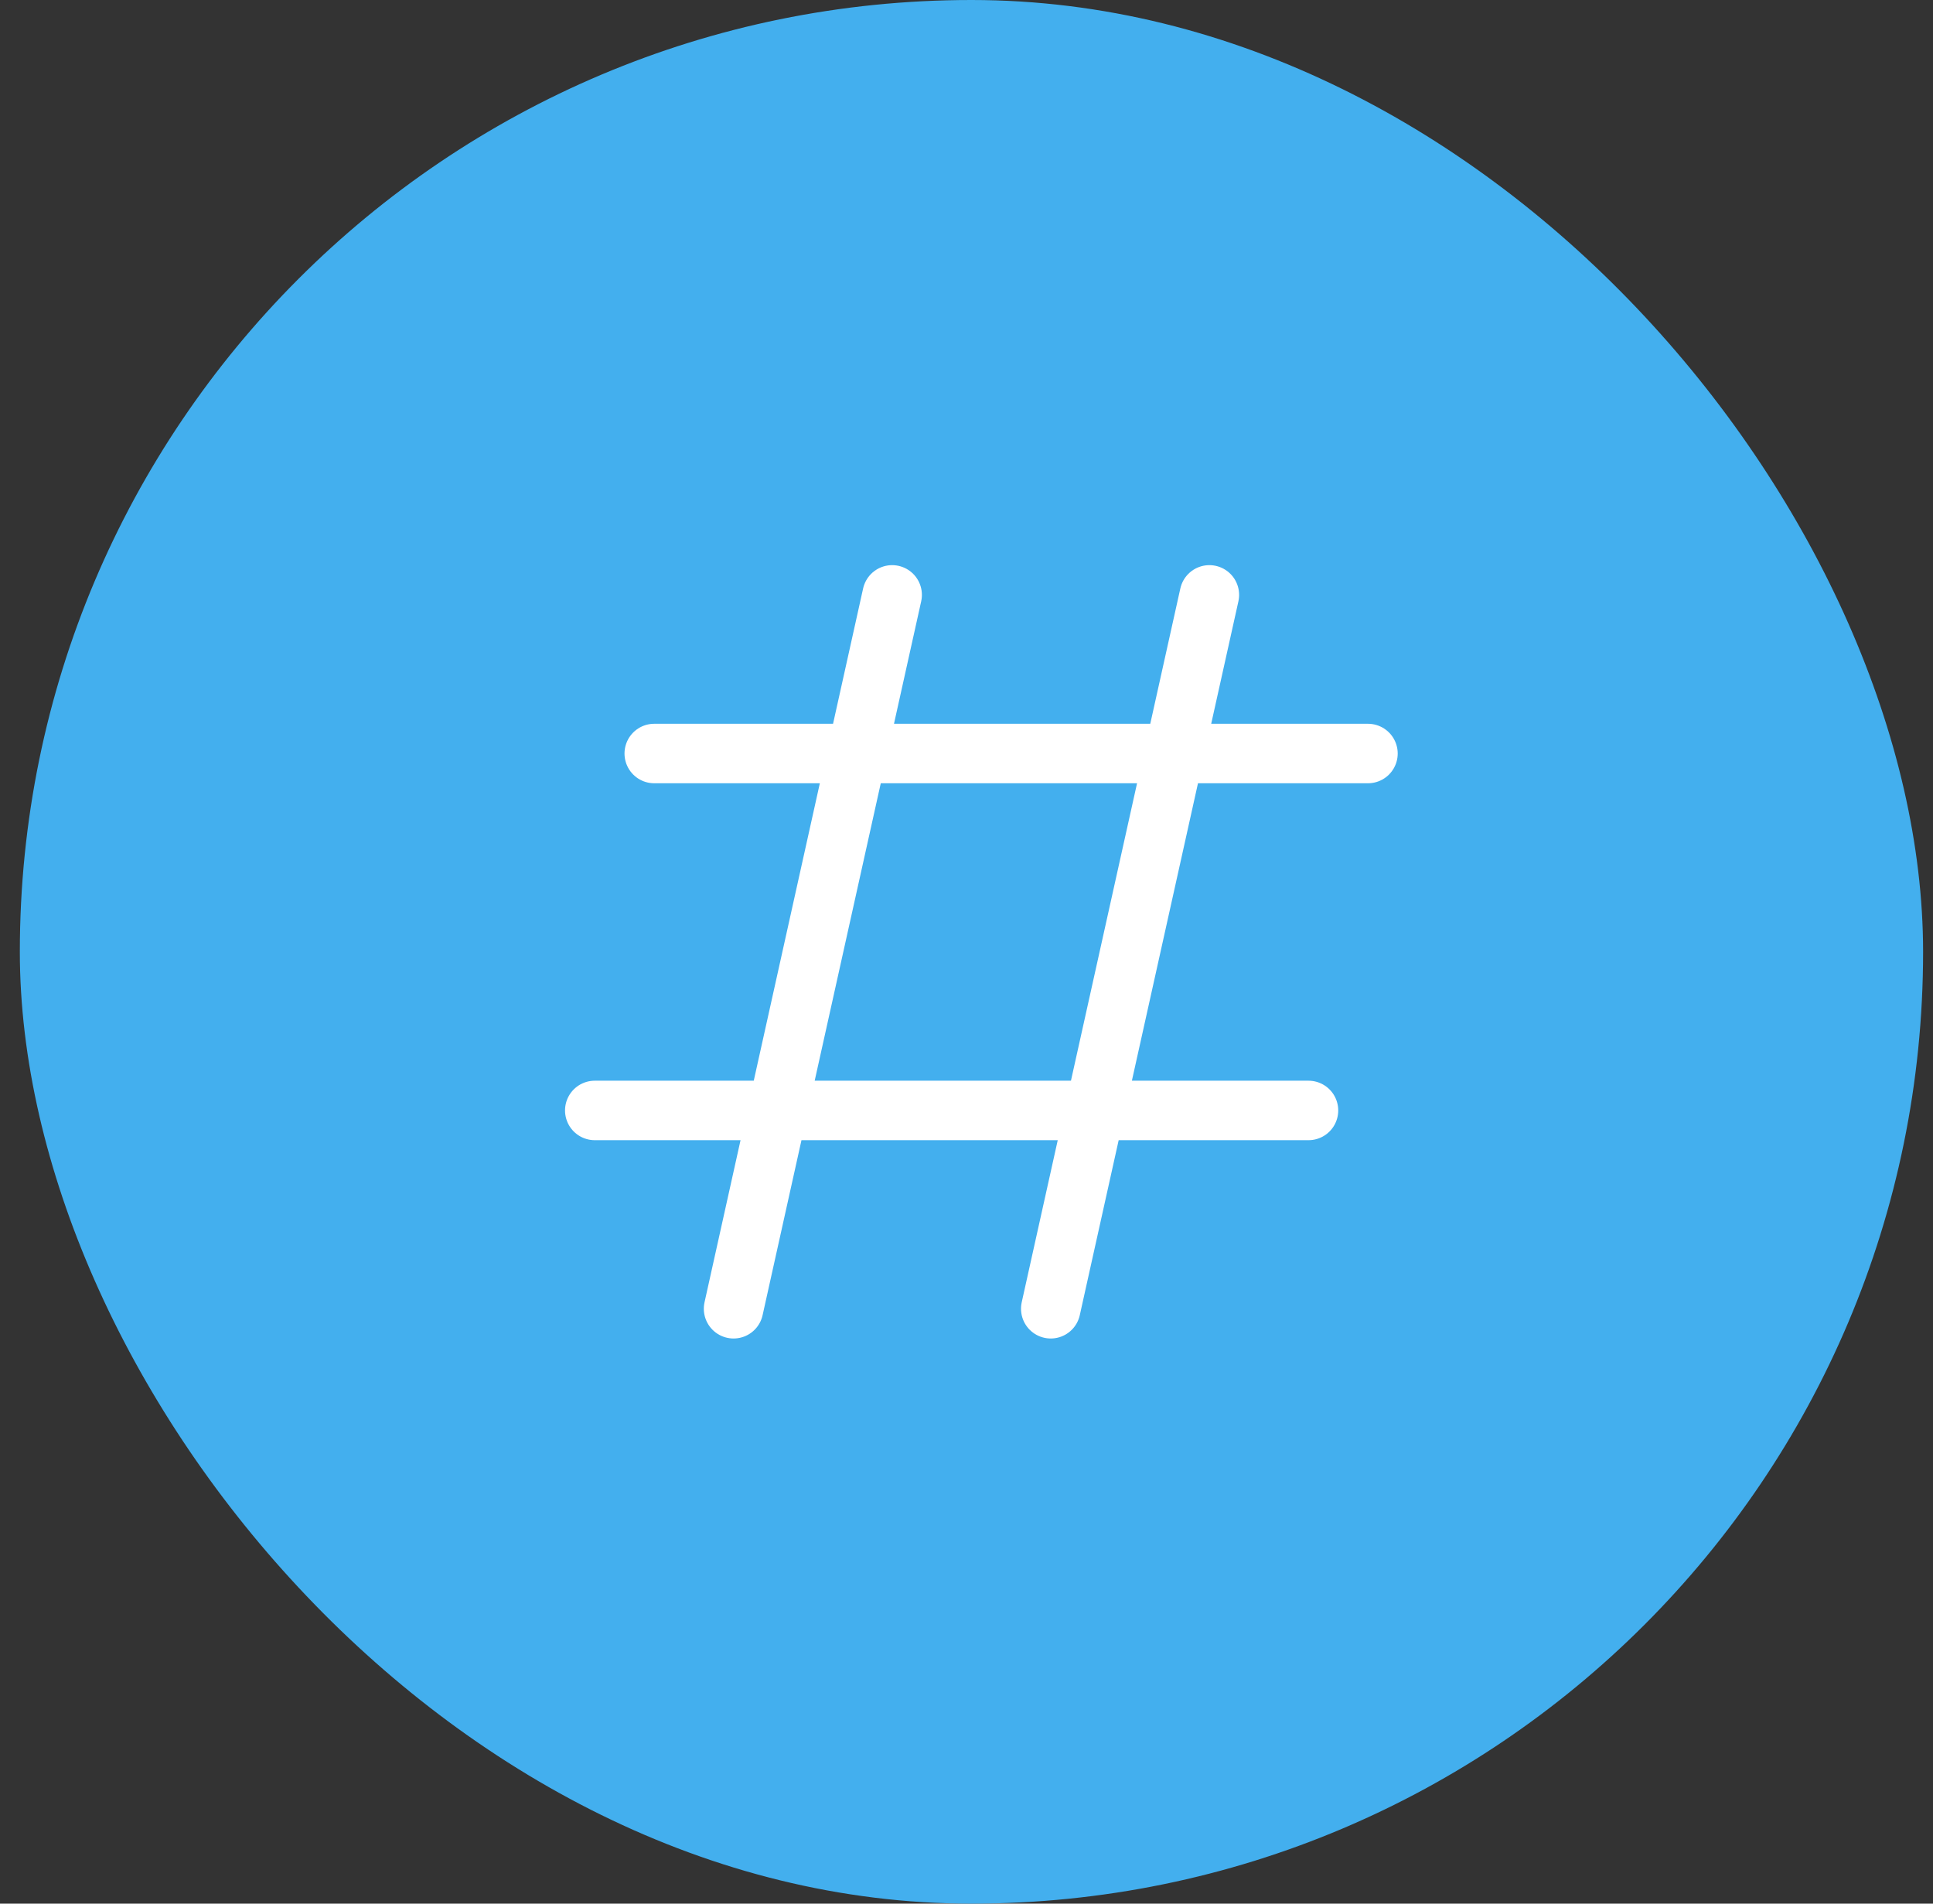 <?xml version="1.0" encoding="UTF-8"?> <svg xmlns="http://www.w3.org/2000/svg" width="65" height="64" viewBox="0 0 65 64" fill="none"><rect x="0" y="0" width="65" height="64" fill="#333333" stroke="none"/><rect x="0.667" width="64" height="64" rx="32" fill="#43AFEE"></rect><path d="M30 20L24.667 44M44 37.333H20M46 25.333H22M40.667 20L35.333 44" stroke="white" stroke-width="2" stroke-linecap="round"></path></svg> 